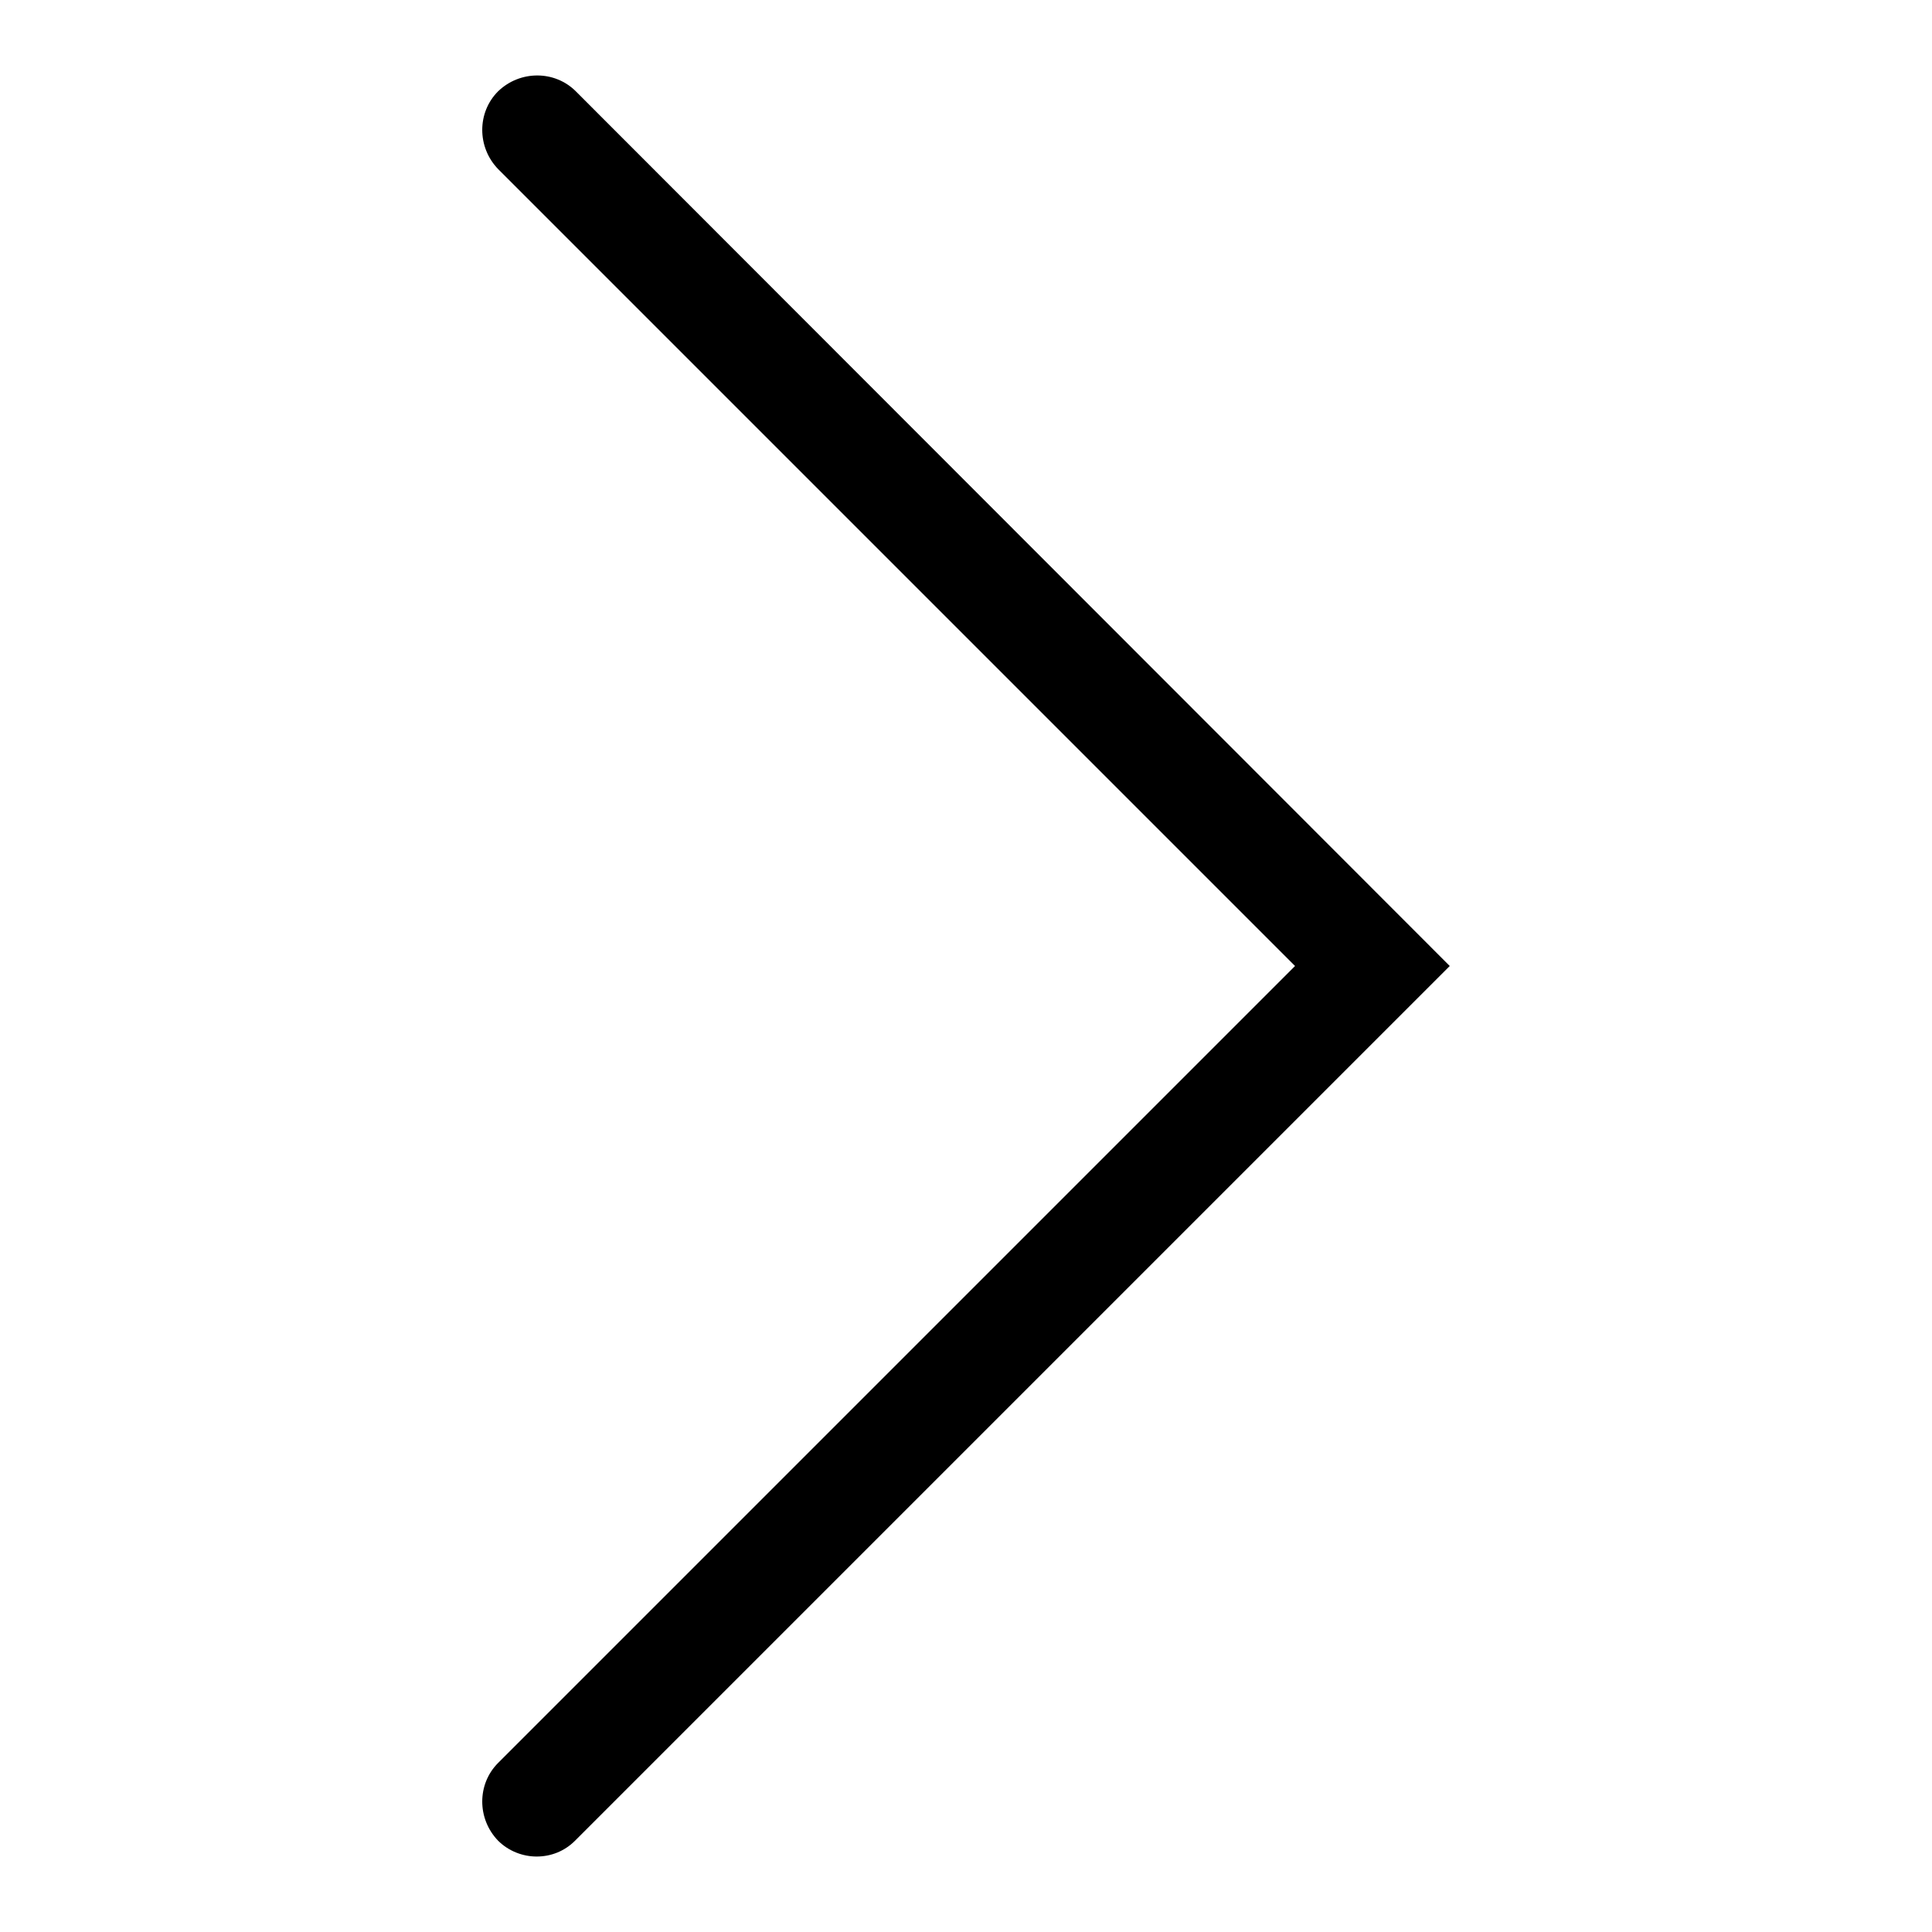 <?xml version="1.0" encoding="utf-8"?>
<!-- Svg Vector Icons : http://www.onlinewebfonts.com/icon -->
<!DOCTYPE svg PUBLIC "-//W3C//DTD SVG 1.1//EN" "http://www.w3.org/Graphics/SVG/1.1/DTD/svg11.dtd">
<svg version="1.1" xmlns="http://www.w3.org/2000/svg" xmlns:xlink="http://www.w3.org/1999/xlink" x="0px" y="0px" viewBox="0 0 256 256" enable-background="new 0 0 256 256" xml:space="preserve">
<g><g><path fill="#000000" d="M71.1,246c1.9,0,3.7-0.7,5.1-2.1L192.1,128L76.3,12.1c-2.8-2.8-7.4-2.8-10.3,0c-2.8,2.8-2.8,7.4,0,10.3L171.6,128L66,233.6c-2.8,2.8-2.8,7.4,0,10.3C67.4,245.3,69.3,246,71.1,246L71.1,246z"/></g></g>
</svg>